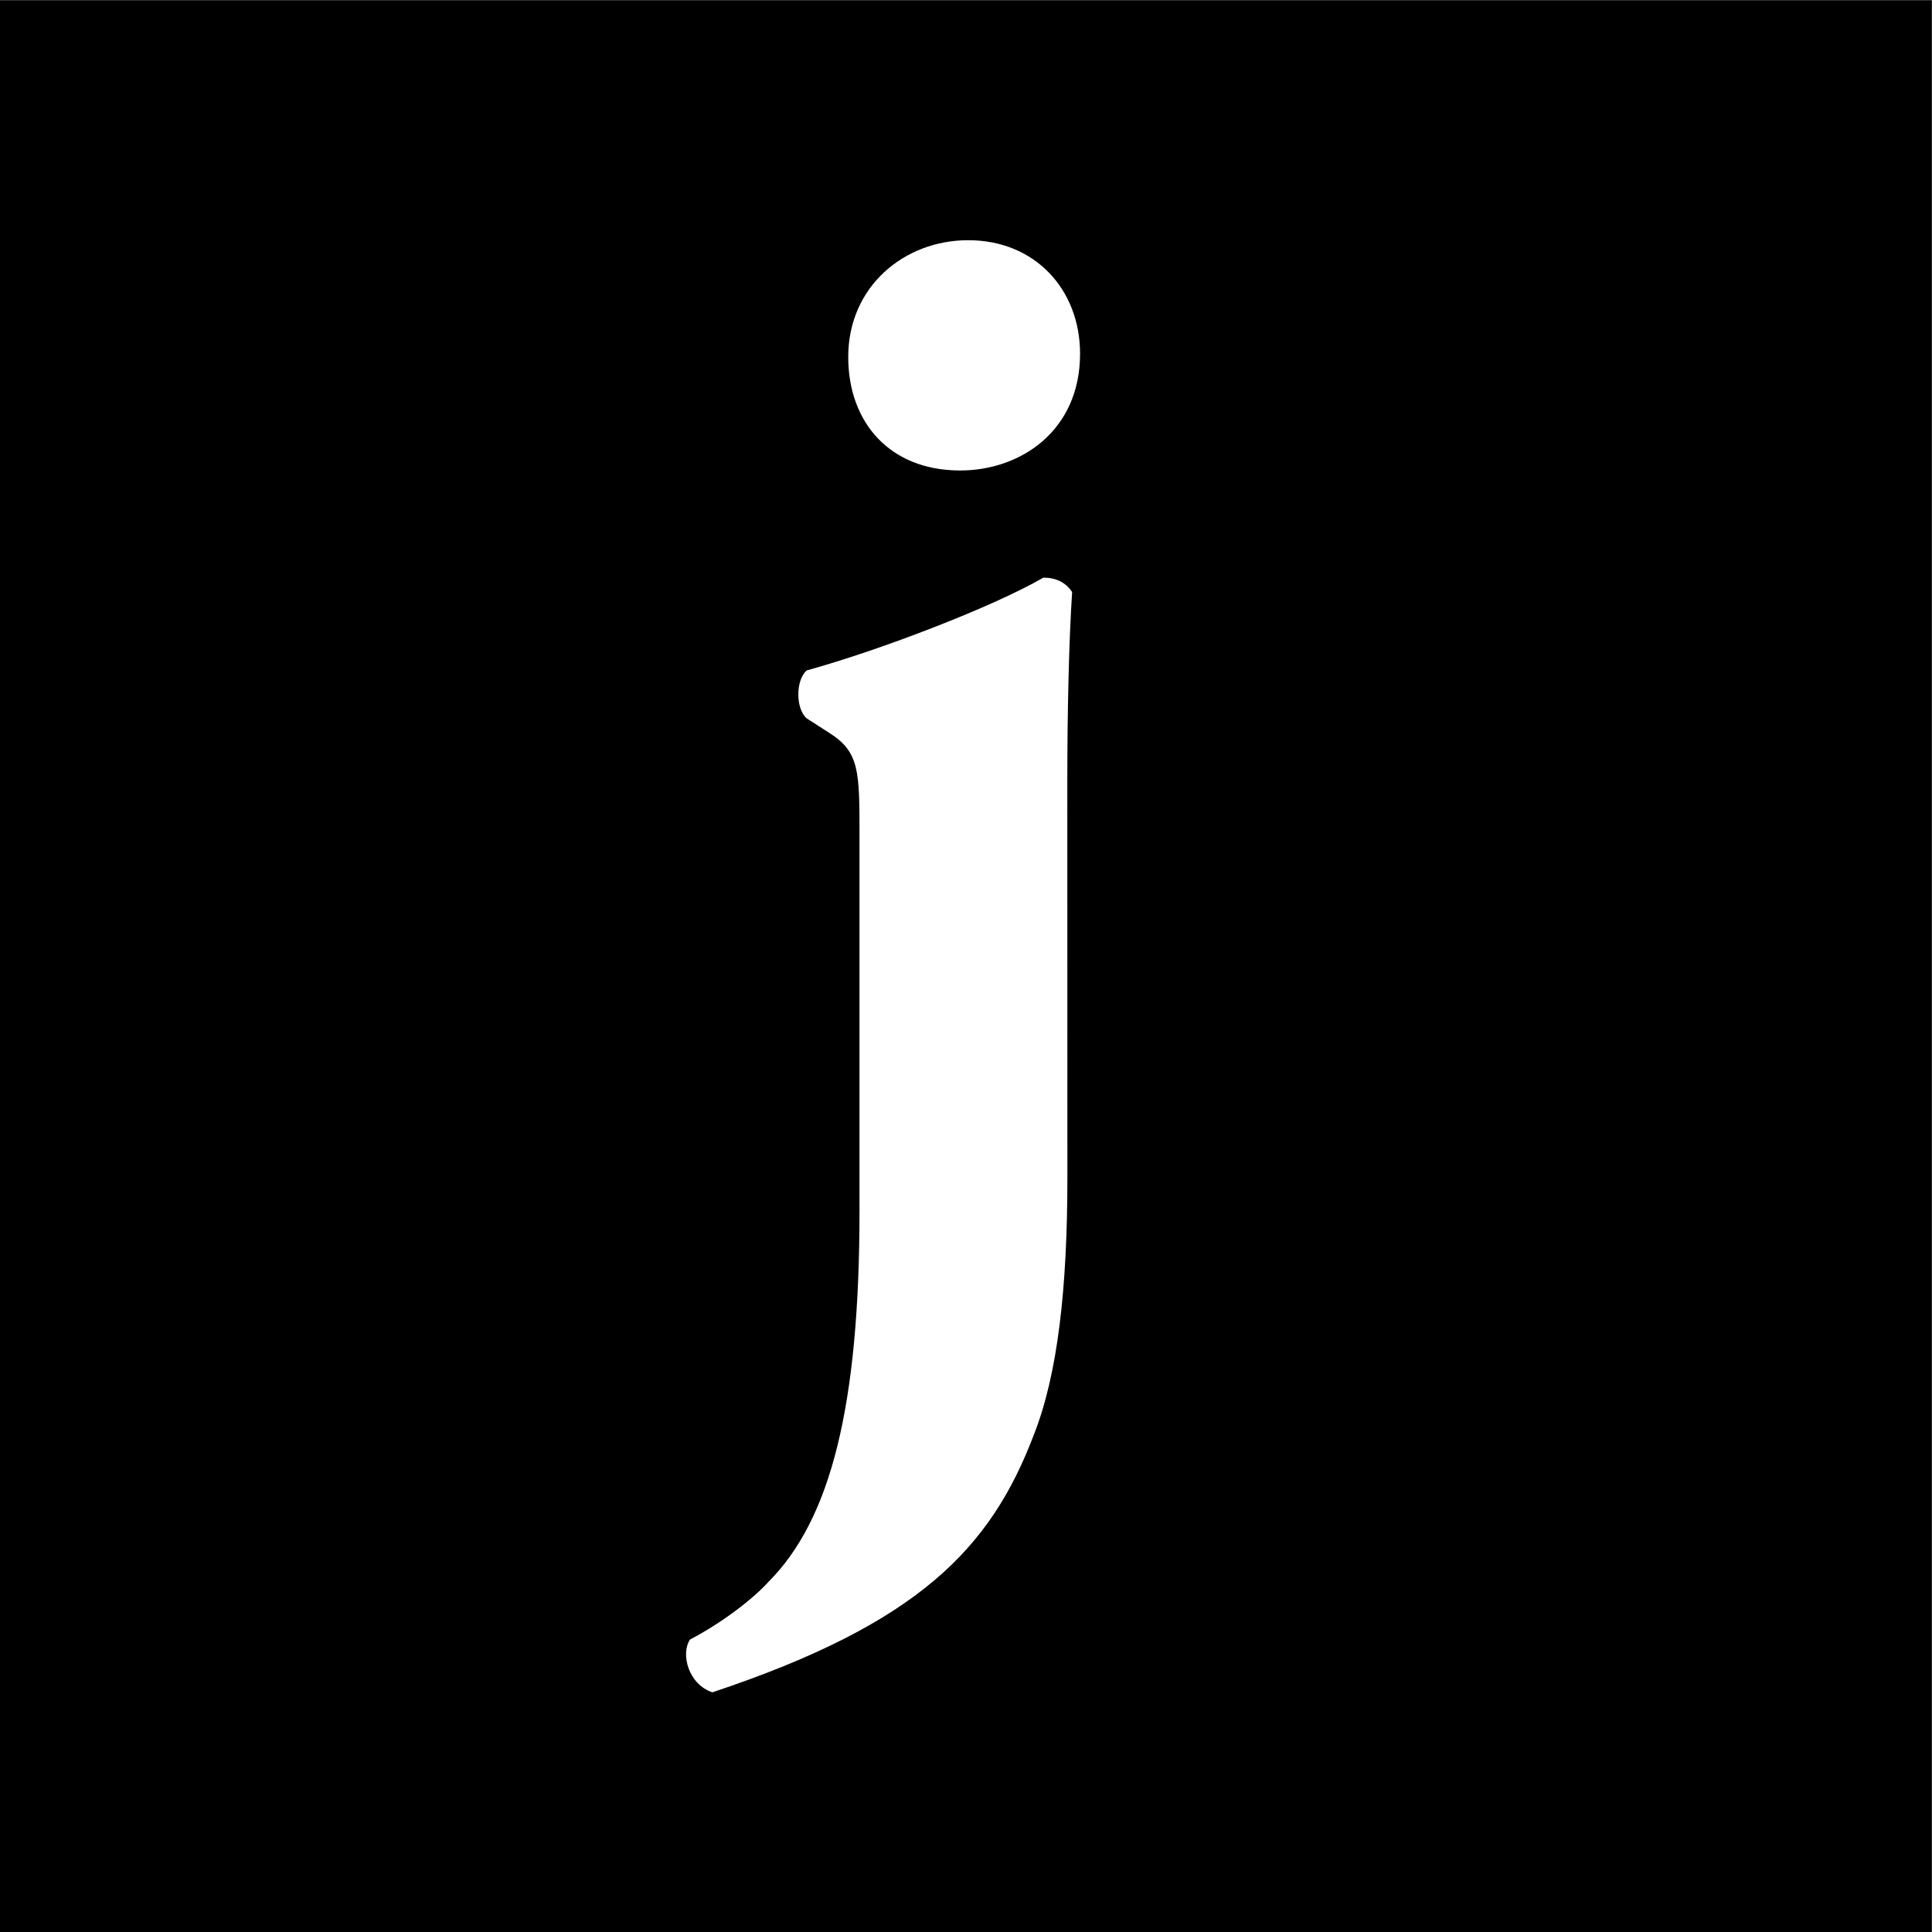 <?xml version="1.0" encoding="UTF-8" standalone="no"?>
<svg
   xmlns:dc="http://purl.org/dc/elements/1.1/"
   xmlns:cc="http://creativecommons.org/ns#"
   xmlns:rdf="http://www.w3.org/1999/02/22-rdf-syntax-ns#"
   xmlns:svg="http://www.w3.org/2000/svg"
   xmlns="http://www.w3.org/2000/svg"
   xmlns:sodipodi="http://sodipodi.sourceforge.net/DTD/sodipodi-0.dtd"
   xmlns:inkscape="http://www.inkscape.org/namespaces/inkscape"
   version="1.2"
   viewBox="0 0 160 160"
   id="svg841"
   sodipodi:docname="icon - cópia.svg"
   inkscape:version="1.0.2 (e86c8708, 2021-01-15)">
  <defs
     id="defs845" />
  <sodipodi:namedview
     pagecolor="#ffffff"
     bordercolor="#666666"
     borderopacity="1"
     objecttolerance="10"
     gridtolerance="10"
     guidetolerance="10"
     inkscape:pageopacity="0"
     inkscape:pageshadow="2"
     inkscape:window-width="2048"
     inkscape:window-height="982"
     id="namedview843"
     showgrid="false"
     inkscape:zoom="1"
     inkscape:cx="80"
     inkscape:cy="80"
     inkscape:window-x="0"
     inkscape:window-y="25"
     inkscape:window-maximized="0"
     inkscape:current-layer="svg841" />
  <title
     id="title833">José Luís Andrade</title>
  <g
     transform="matrix(5.866 0 0 5.866 329.97 -195.02)"
     fill="#fff"
     id="g839"
     style="fill:#000000">
    <path
       id="path837"
       d="m -41.183,44.291 c 0,-1.016 0.023,-2.009 0.068,-2.687 -0.09,-0.135 -0.226,-0.203 -0.406,-0.203 -0.7,0.406 -2.28,1.016 -3.341,1.31 -0.158,0.135 -0.158,0.542 0,0.677 l 0.316,0.203 c 0.429,0.271 0.429,0.542 0.429,1.445 v 5.306 c 0,2.755 -0.406,4.357 -1.287,5.238 -0.203,0.226 -0.632,0.564 -1.106,0.813 -0.135,0.203 -0.023,0.632 0.316,0.745 2.913,-0.971 3.929,-2.032 4.538,-3.635 0.339,-0.858 0.474,-2.077 0.474,-3.635 z m -1.4,-7.654 c -0.903,0 -1.693,0.655 -1.693,1.648 0,0.926 0.587,1.603 1.58,1.603 0.858,0 1.693,-0.564 1.693,-1.648 0,-0.903 -0.632,-1.603 -1.58,-1.603 z m -13.672,-3.389 h 27.278 v 27.278 h -27.278 z"
       style="fill:#000000" />
  </g>
</svg>
